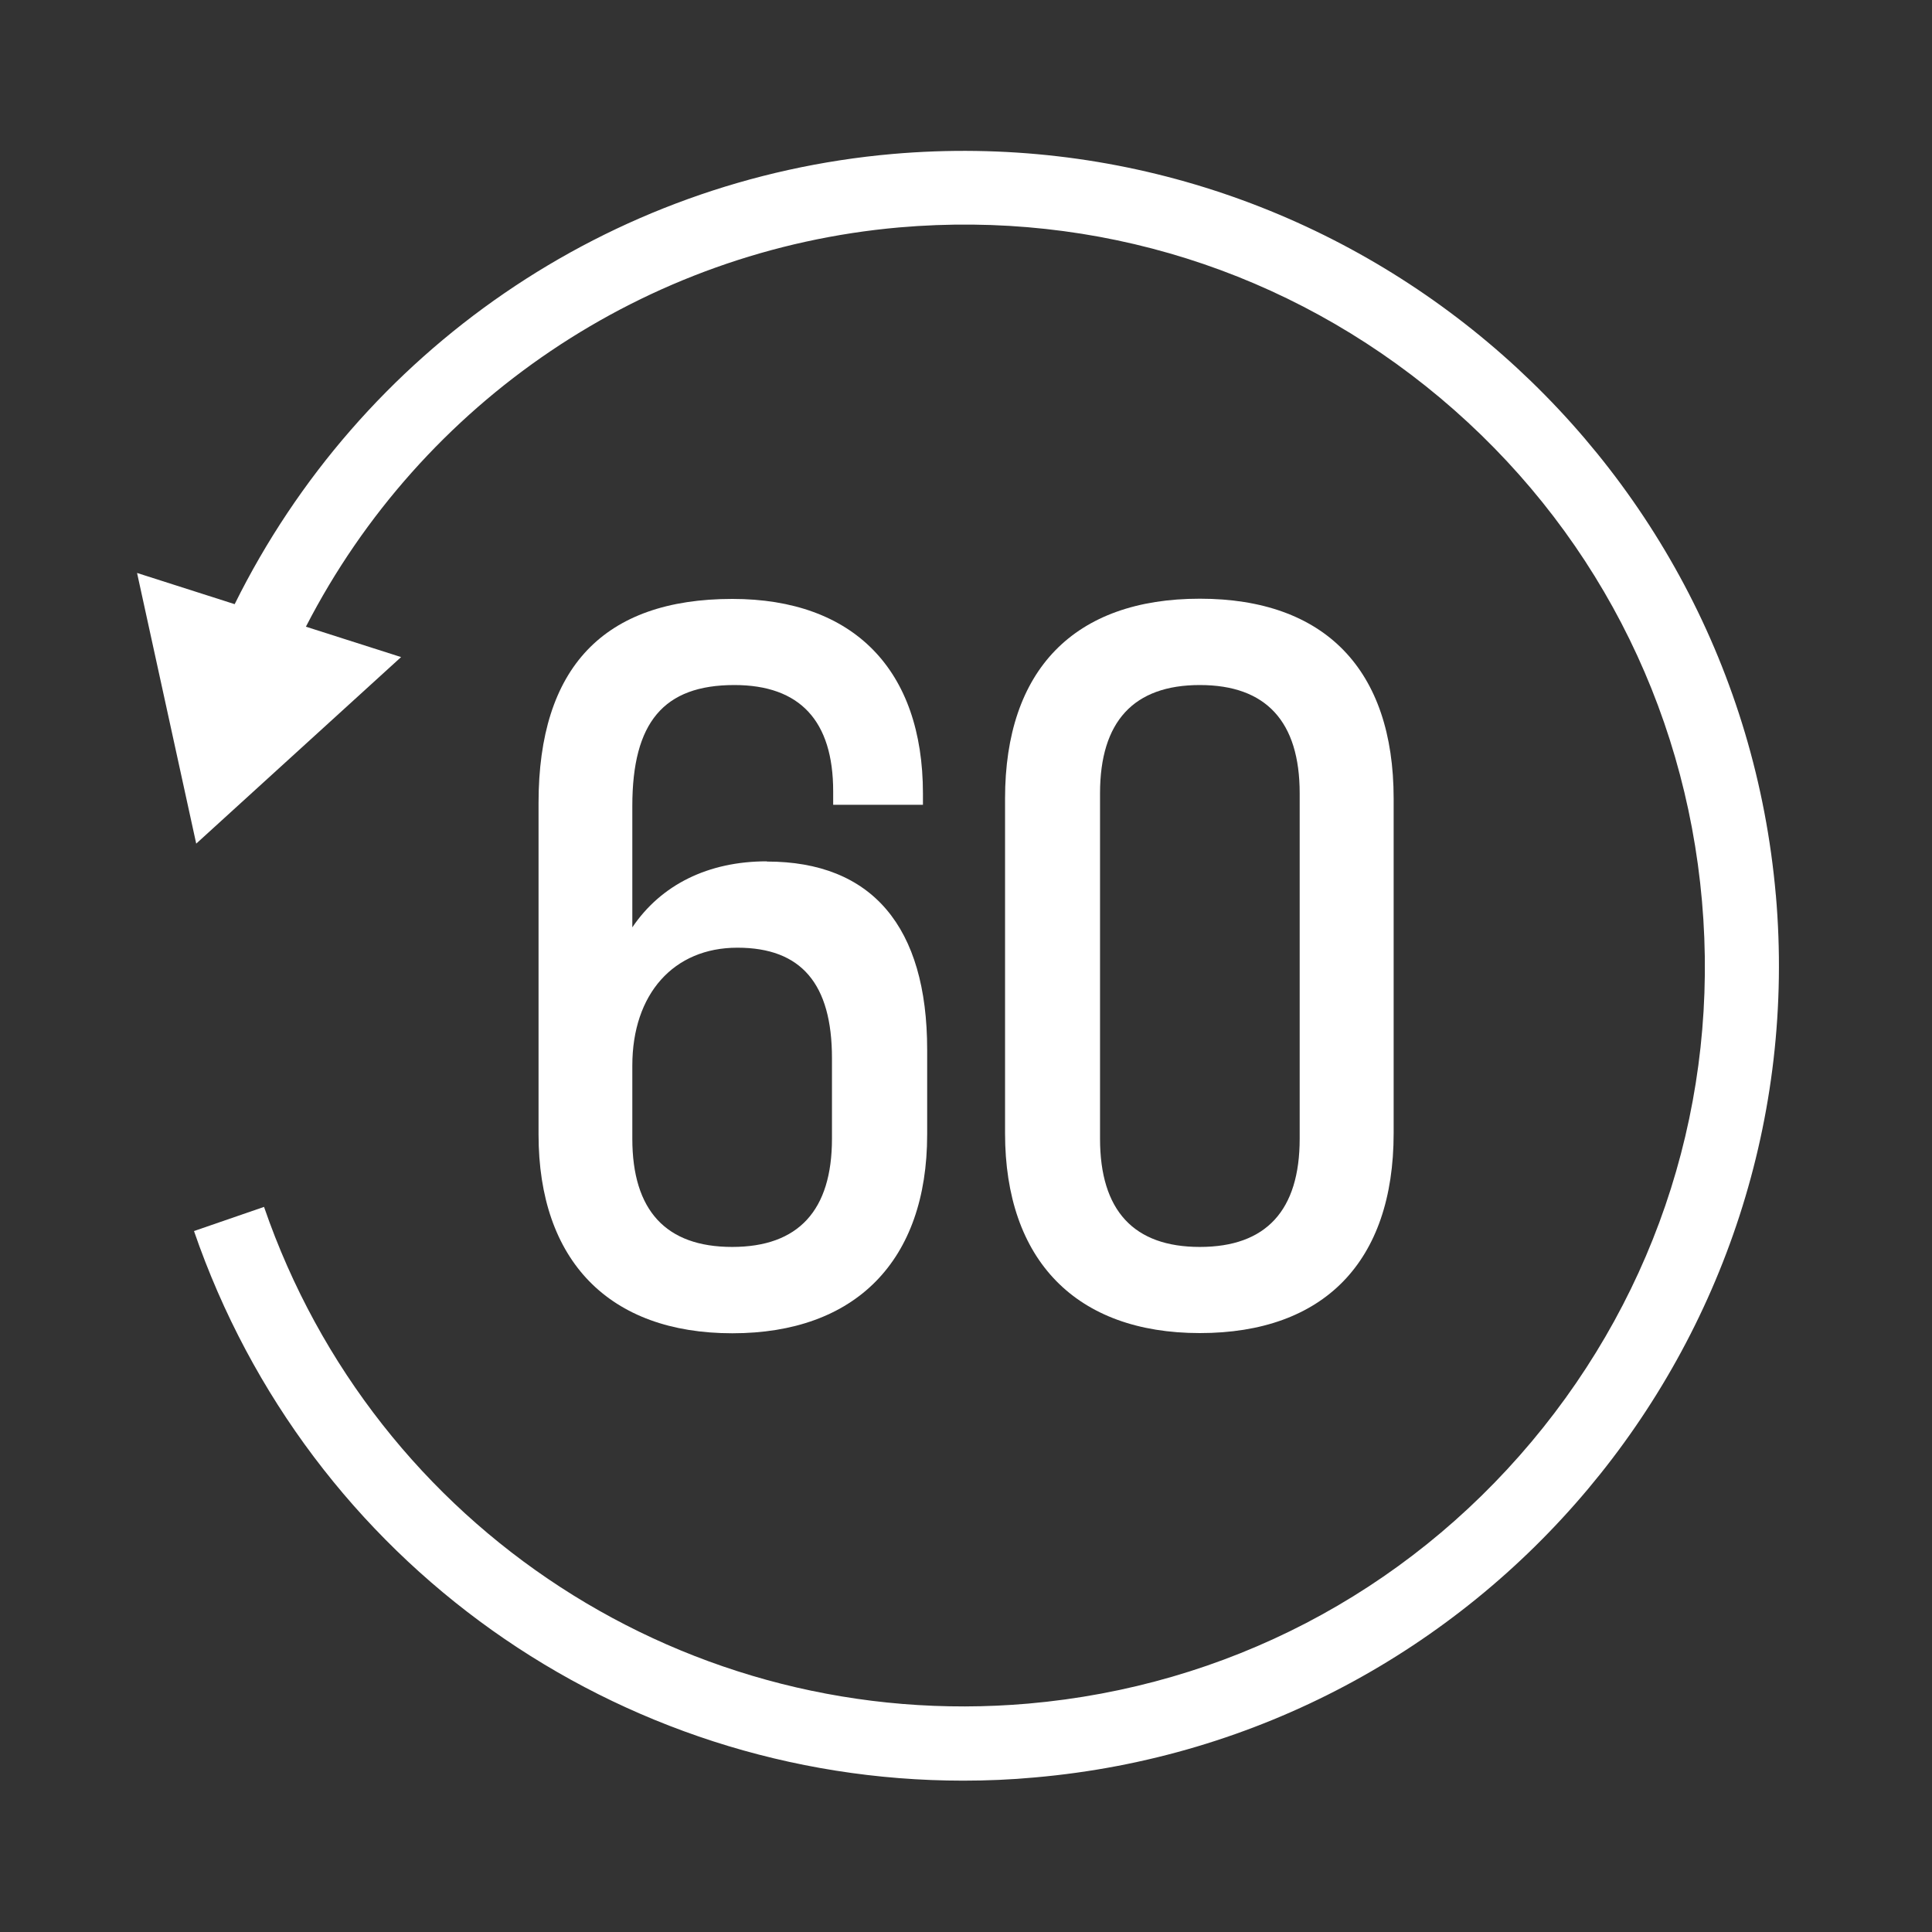 <svg width="80" height="80" viewBox="0 0 80 80" fill="none" xmlns="http://www.w3.org/2000/svg">
<rect x="0" y="0" width="80" height="80" fill="#333333" stroke="none"/>
<g clip-path="url(#clip0_128_423)">
<path d="M73.533 37.058C71.908 18.517 55.508 4.767 36.967 6.375C25.225 7.4 14.925 14.5 9.717 25.017L5.675 23.725L8.125 34.933L16.608 27.208L12.667 25.95C17.467 16.617 26.725 10.342 37.233 9.417C45.408 8.708 53.35 11.208 59.633 16.475C65.908 21.742 69.758 29.142 70.475 37.308C71.192 45.475 68.683 53.425 63.417 59.7C58.15 65.975 50.75 69.825 42.583 70.542C28.525 71.767 15.525 63.317 10.933 49.975L8.033 50.975C12.758 64.7 25.592 73.733 39.883 73.733C40.867 73.733 41.858 73.692 42.85 73.6C61.392 71.975 75.15 55.575 73.533 37.042V37.058Z" fill="white"/>
<path d="M31.75 35.666C29.325 35.666 27.375 36.633 26.183 38.4V33.375C26.183 29.908 27.483 28.366 30.408 28.366C33.125 28.366 34.5 29.85 34.5 32.767V33.325H38.217V32.858C38.217 27.733 35.342 24.8 30.325 24.8C25 24.8 22.3 27.642 22.3 33.25V46.975C22.3 52.208 25.225 55.208 30.325 55.208C35.425 55.208 38.392 52.208 38.392 46.975V43.467C38.392 38.367 36.1 35.675 31.758 35.675L31.75 35.666ZM34.45 47.15C34.45 50.125 33.058 51.633 30.317 51.633C27.575 51.633 26.183 50.125 26.183 47.15V44.125C26.183 41.158 27.892 39.242 30.533 39.242C33.175 39.242 34.45 40.733 34.45 43.816V47.15Z" fill="white"/>
<path d="M49.683 24.791C44.483 24.791 41.617 27.733 41.617 33.066V46.925C41.617 52.183 44.558 55.2 49.683 55.2C54.808 55.2 57.708 52.258 57.708 46.925V33.066C57.708 27.725 54.858 24.791 49.683 24.791V24.791ZM45.55 32.85C45.55 29.875 46.942 28.366 49.683 28.366C52.425 28.366 53.817 29.875 53.817 32.85V47.15C53.817 50.125 52.425 51.633 49.683 51.633C46.942 51.633 45.55 50.125 45.55 47.15V32.85Z" fill="white"/>
</g>
<defs>
<clipPath id="clip0_128_423">
<rect width="80" height="80" fill="white"/>
</clipPath>
</defs>
</svg>
